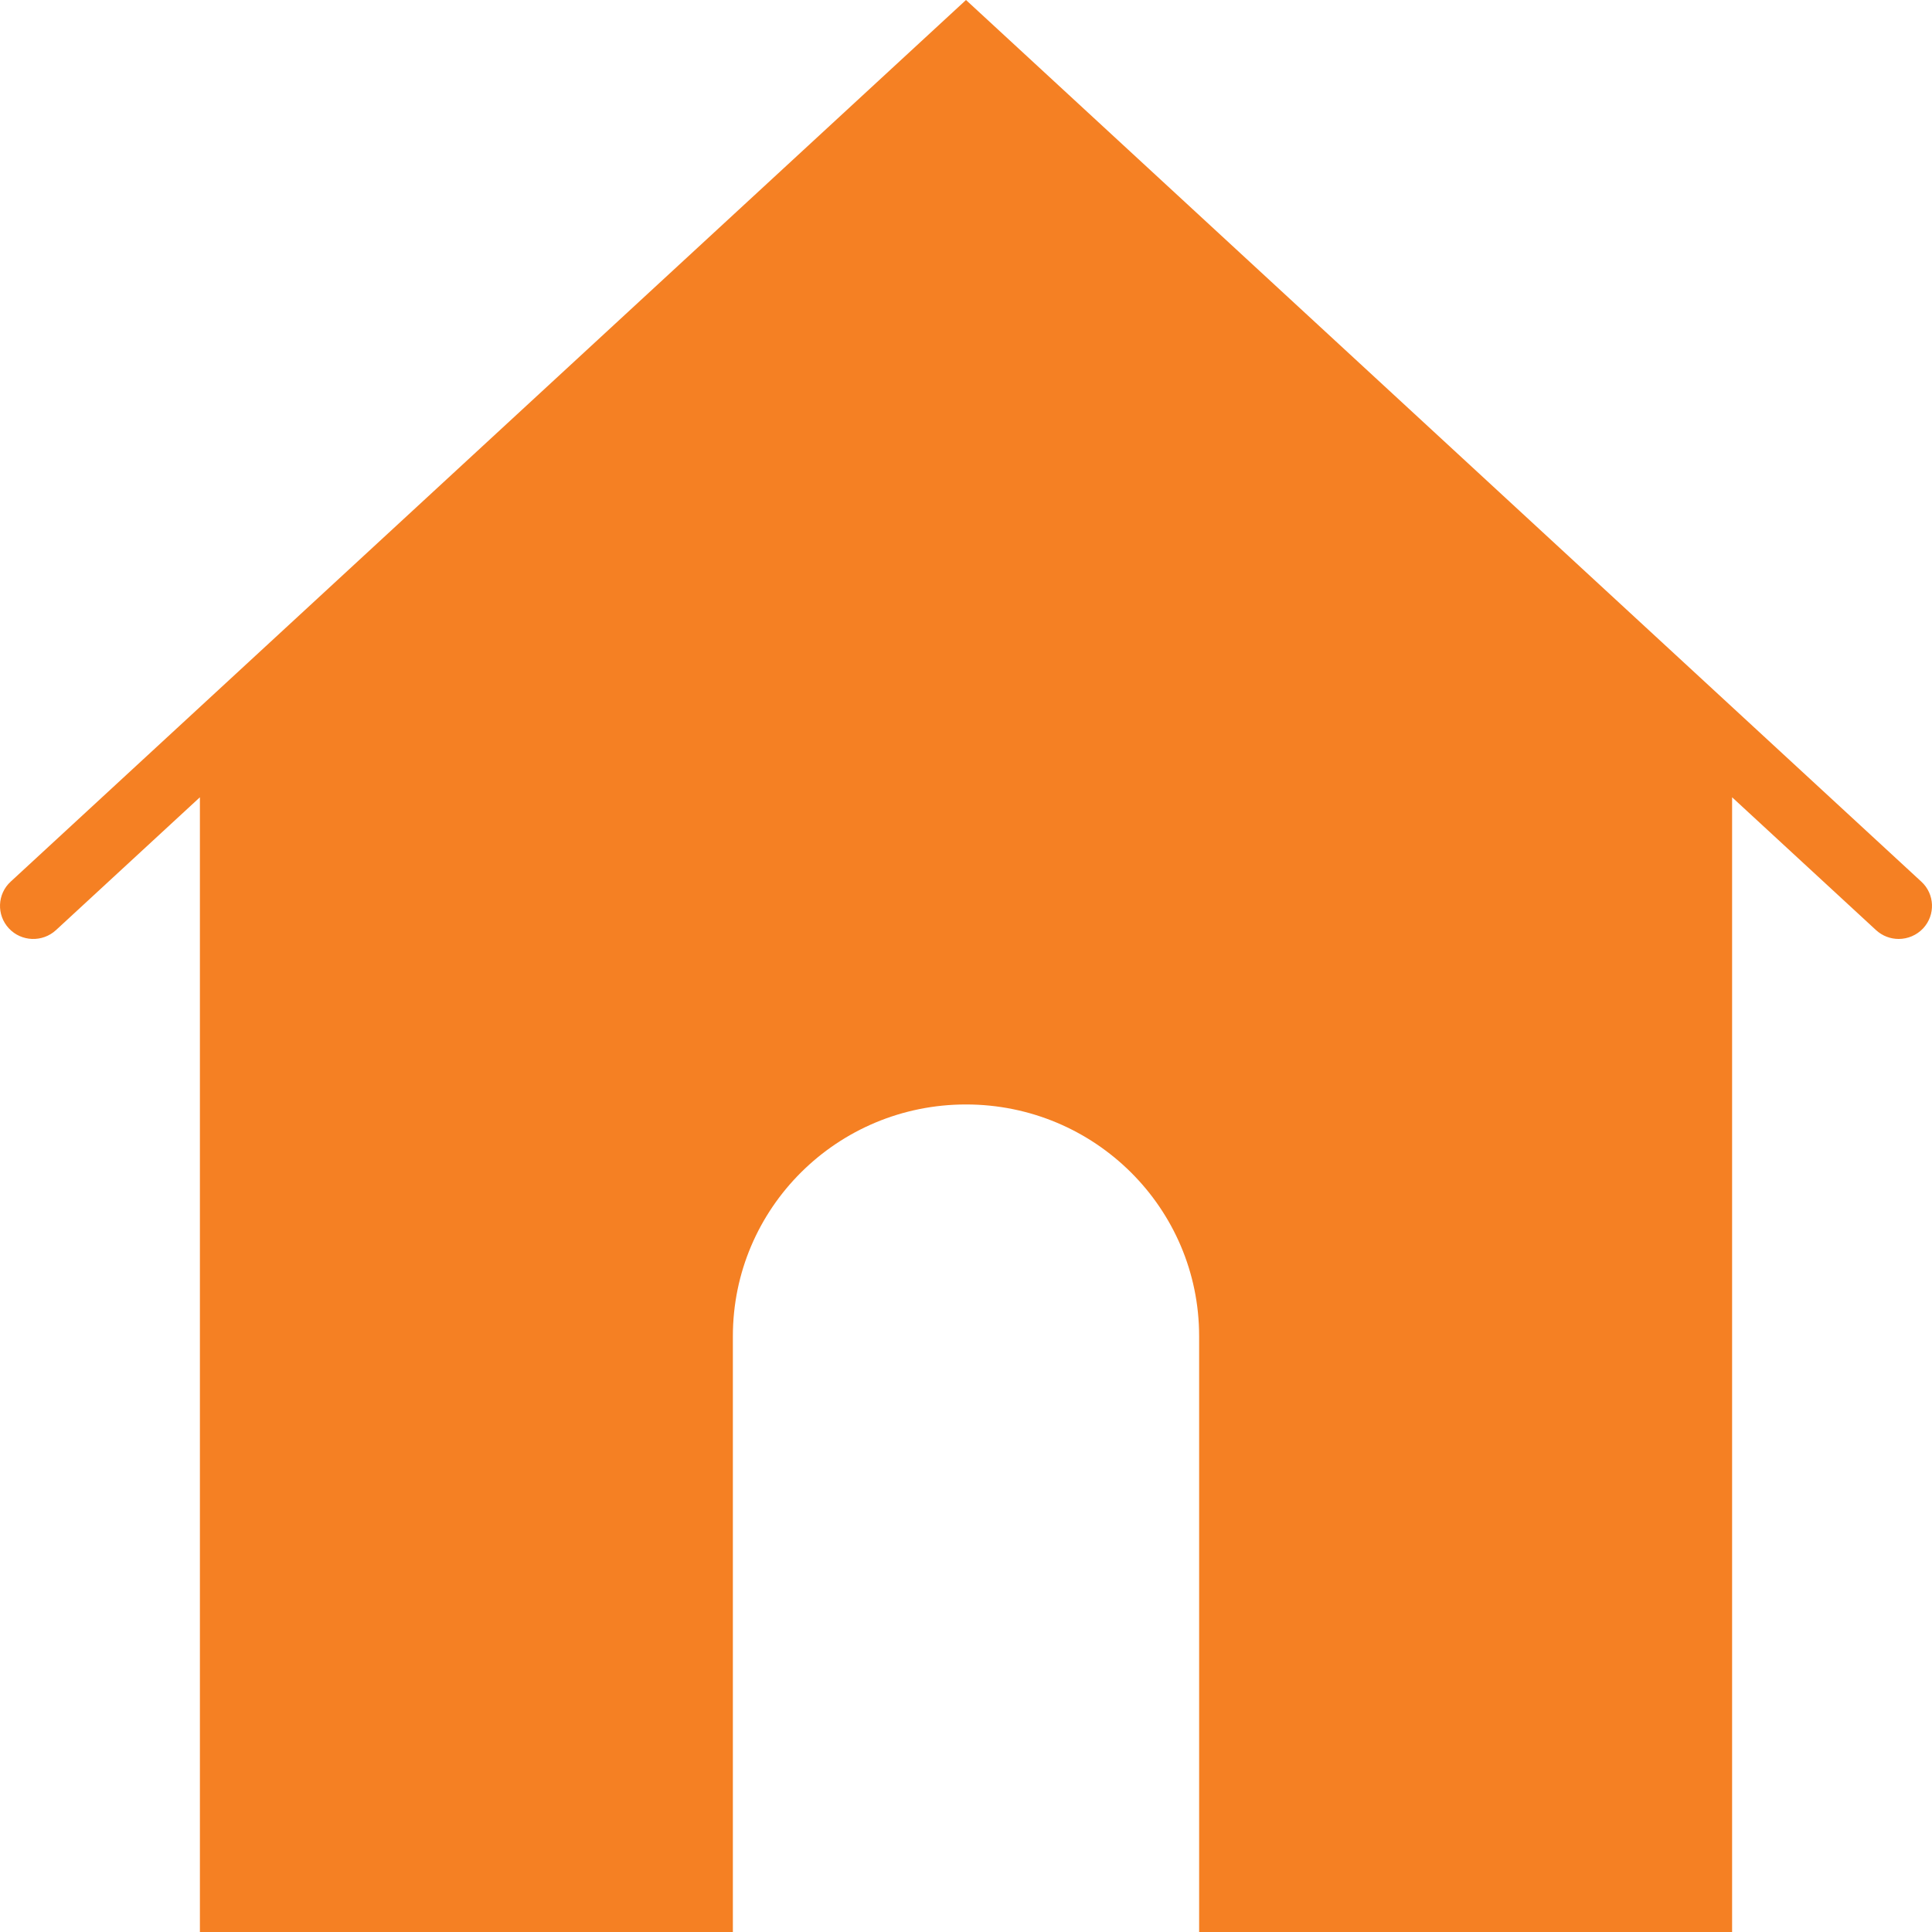 <?xml version="1.0" encoding="UTF-8" standalone="no"?>
<svg width="15px" height="15px" viewBox="0 0 15 15" version="1.1" xmlns="http://www.w3.org/2000/svg" xmlns:xlink="http://www.w3.org/1999/xlink">
    <!-- Generator: Sketch 50.2 (55047) - http://www.bohemiancoding.com/sketch -->
    <title>Shape</title>
    <desc>Created with Sketch.</desc>
    <defs></defs>
    <g id="LEARN" stroke="none" stroke-width="1" fill="none" fill-rule="evenodd">
        <g id="00.01.00_help" transform="translate(-58, -115)" fill="#F58023" fill-rule="nonzero">
            <g id="NAVI-BAR" transform="translate(0, 95)">
                <g id="Left-navi" transform="translate(19, 18)">
                    <g id="Group-17">
                        <path d="M53.917,8.845 L46.5,2 L39.083,8.845 C38.978,8.941 38.972,9.104 39.069,9.208 C39.166,9.312 39.33,9.318 39.435,9.221 L40.552,8.19 L40.552,9.033 L40.552,17 L44.69,17 L44.69,12.374 C44.69,11.38 45.5,10.575 46.5,10.575 C47.5,10.575 48.31,11.38 48.31,12.374 L48.31,17 L52.448,17 L52.448,9.033 L52.448,8.19 L53.565,9.221 C53.615,9.267 53.678,9.29 53.741,9.29 C53.811,9.29 53.88,9.262 53.931,9.208 C54.028,9.104 54.022,8.941 53.917,8.845 Z" id="Shape"></path>
                    </g>
                </g>
            </g>
        </g>
    </g>
</svg>